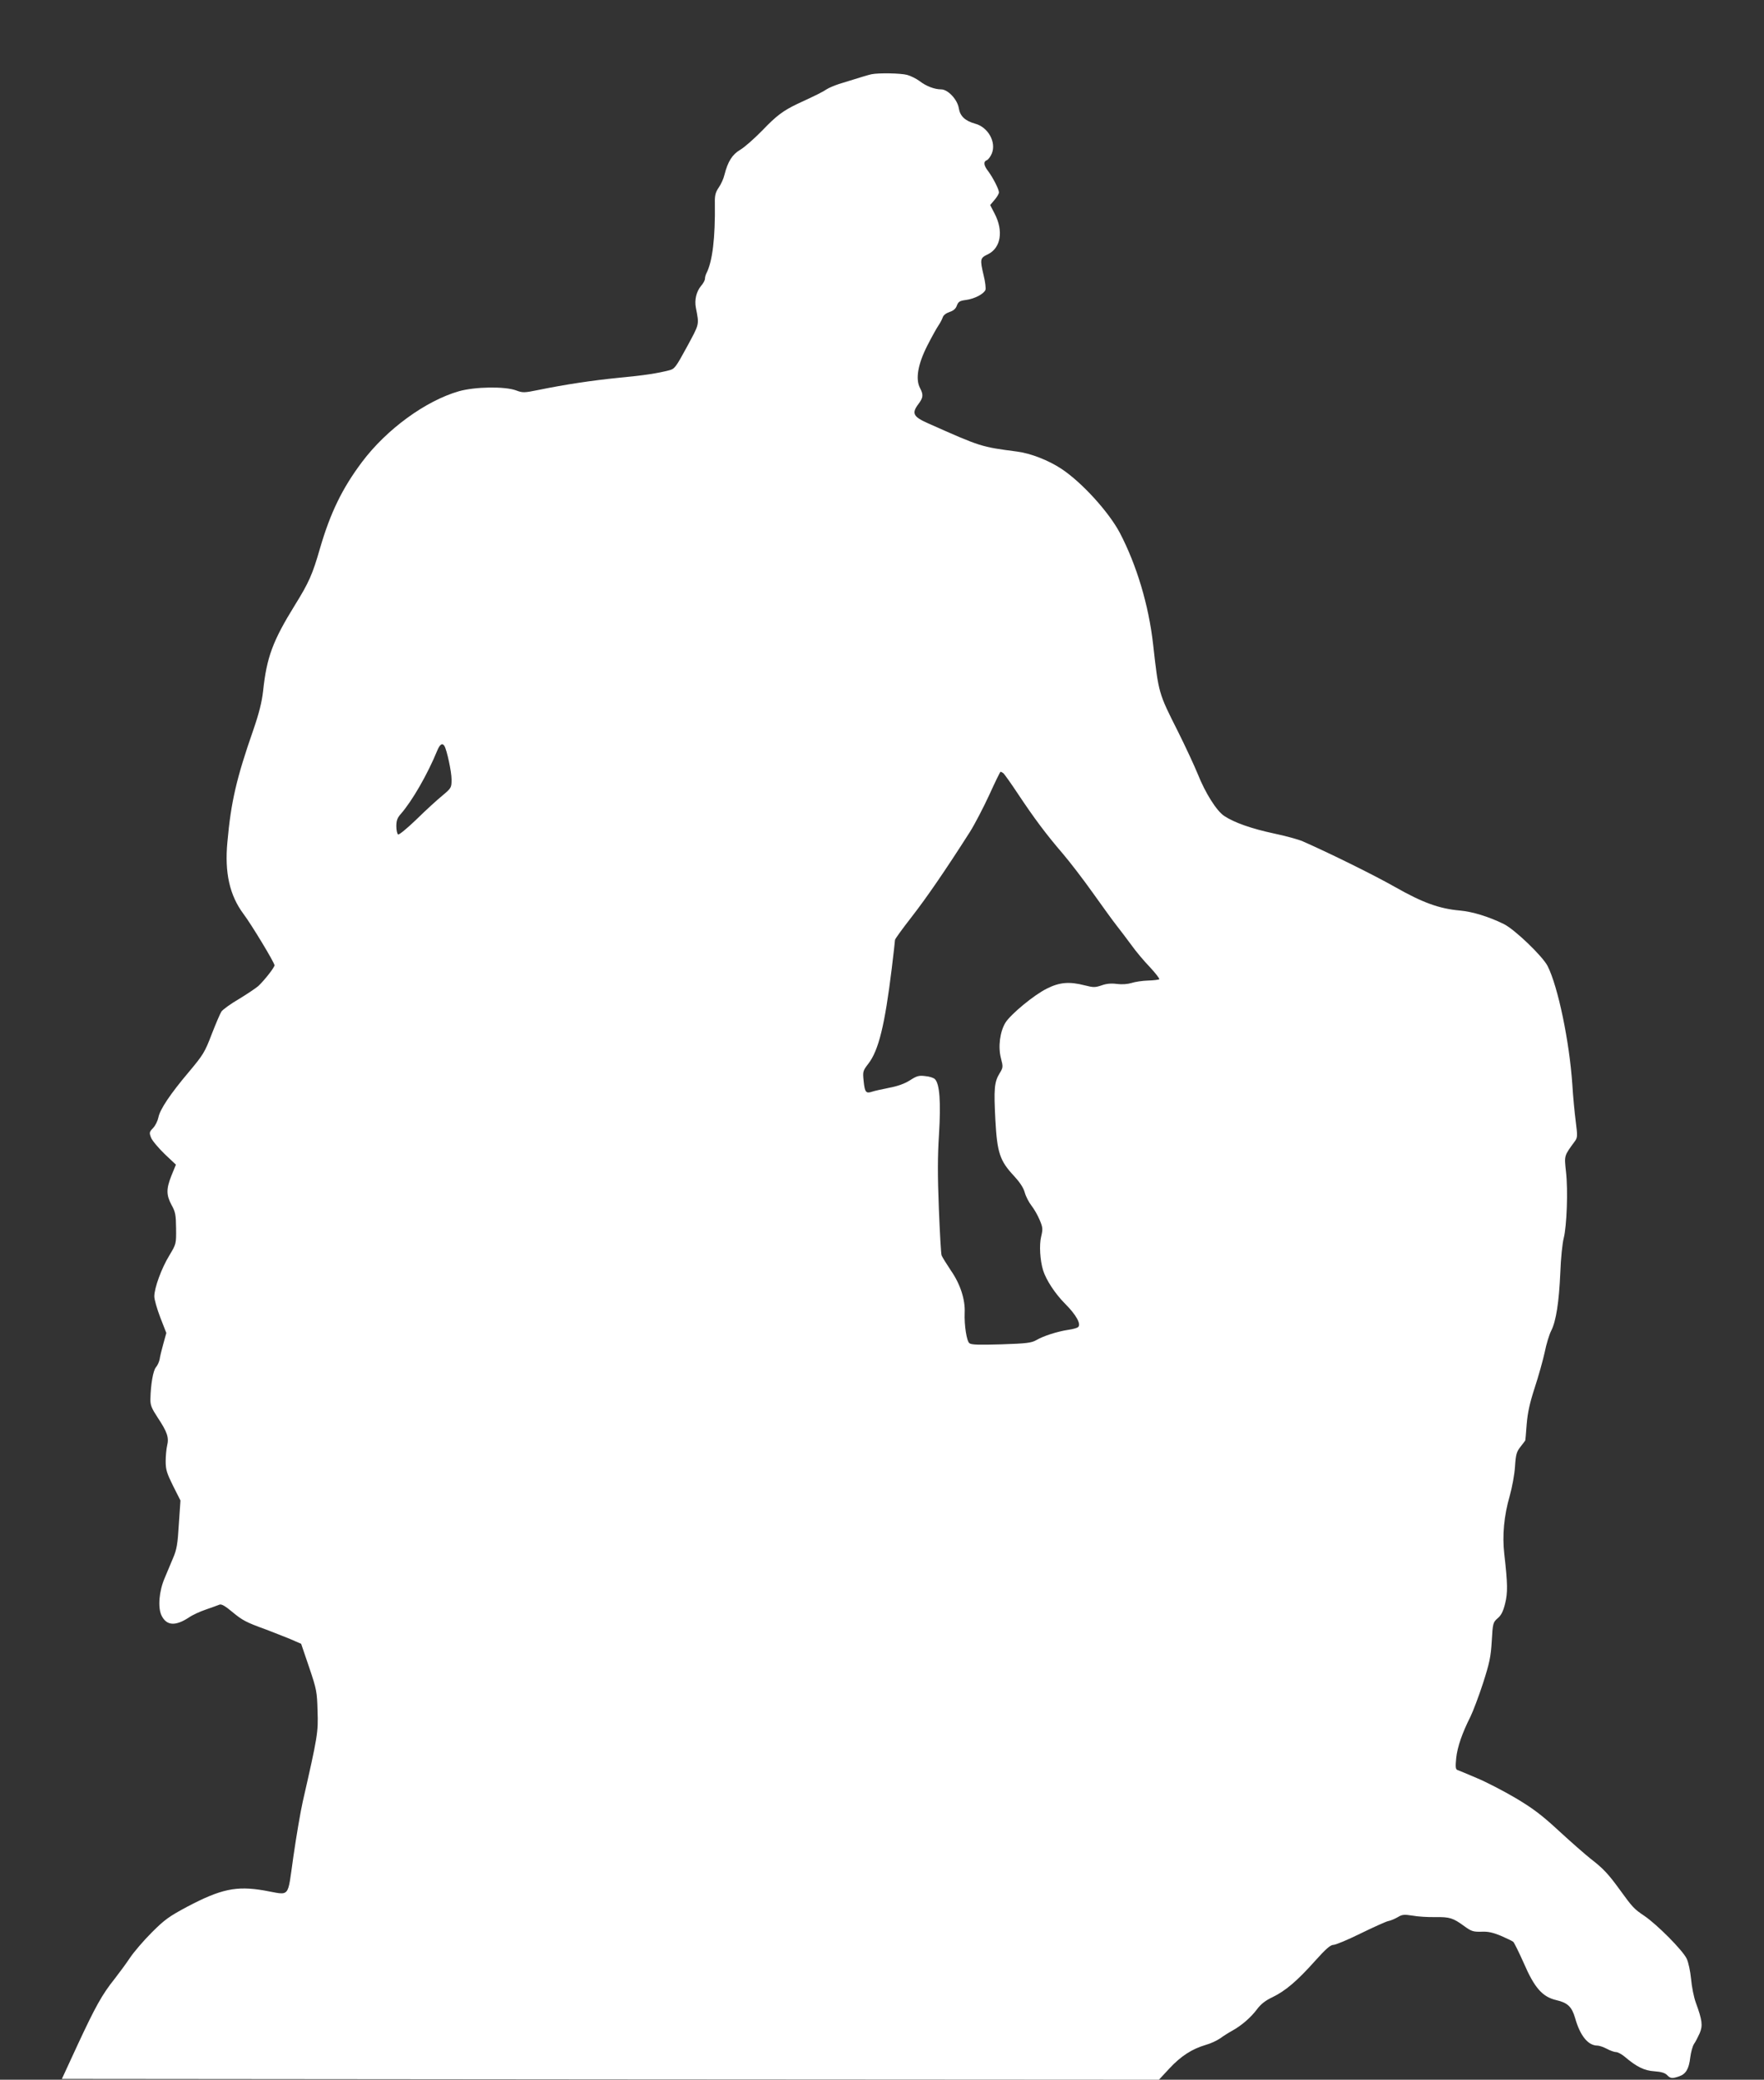 <?xml version="1.0" standalone="no"?>
<!DOCTYPE svg PUBLIC "-//W3C//DTD SVG 20010904//EN"
 "http://www.w3.org/TR/2001/REC-SVG-20010904/DTD/svg10.dtd">
<svg version="1.0" xmlns="http://www.w3.org/2000/svg"
 width="1086pt" height="1280pt" viewBox="0 0 1086 1280"
 preserveAspectRatio="xMidYMid meet">
<rect x="0" y="0" width="1086" height="1280" fill="#333333" stroke="none"/>
<g transform="translate(0,1280) scale(0.1,-0.1)"
fill="#ffffff" stroke="none">
<path d="M5365 12343 c-18 -4 -59 -16 -200 -60 -27 -9 -61 -23 -75 -32 -23
-16 -65 -37 -180 -90 -88 -42 -129 -72 -217 -164 -49 -50 -110 -104 -136 -119
-49 -29 -76 -72 -97 -154 -5 -23 -21 -58 -35 -78 -20 -29 -25 -49 -24 -94 3
-218 -15 -362 -52 -434 -5 -10 -9 -25 -9 -34 0 -9 -11 -29 -25 -45 -28 -34
-40 -85 -31 -132 21 -110 23 -97 -55 -242 -68 -125 -76 -136 -109 -144 -74
-19 -151 -31 -310 -46 -169 -17 -328 -41 -495 -75 -88 -18 -97 -18 -137 -3
-70 26 -254 23 -353 -5 -205 -59 -445 -234 -596 -435 -121 -161 -195 -312
-259 -532 -46 -160 -68 -210 -155 -350 -136 -220 -173 -320 -195 -526 -8 -70
-24 -135 -60 -240 -104 -298 -138 -444 -160 -691 -18 -190 14 -329 99 -443 49
-65 191 -300 191 -316 0 -13 -60 -90 -100 -128 -14 -12 -67 -48 -118 -79 -52
-30 -101 -66 -109 -78 -8 -12 -35 -76 -60 -140 -42 -110 -52 -126 -139 -230
-116 -137 -180 -233 -189 -282 -4 -20 -18 -49 -32 -64 -24 -25 -25 -29 -13
-60 7 -18 45 -63 83 -100 l70 -66 -27 -66 c-33 -83 -33 -120 0 -182 24 -43 27
-61 28 -144 1 -95 1 -96 -41 -166 -49 -80 -93 -201 -93 -253 0 -19 17 -78 37
-130 l37 -95 -18 -65 c-10 -37 -21 -79 -23 -96 -3 -16 -13 -39 -23 -50 -17
-20 -32 -104 -34 -195 -1 -38 7 -57 45 -115 59 -89 70 -122 58 -172 -5 -21 -9
-65 -9 -97 0 -51 7 -73 45 -150 l46 -91 -10 -146 c-7 -121 -13 -156 -35 -207
-14 -34 -38 -90 -52 -124 -35 -81 -43 -181 -20 -230 31 -64 85 -68 169 -13 21
15 69 37 105 49 37 13 74 26 83 30 12 5 35 -8 78 -44 64 -53 84 -64 211 -110
41 -16 106 -41 145 -57 l69 -30 49 -144 c46 -136 49 -151 52 -269 5 -132 0
-159 -91 -558 -14 -62 -40 -215 -58 -340 -38 -263 -15 -236 -181 -207 -170 29
-265 9 -472 -100 -112 -60 -139 -79 -219 -159 -50 -50 -110 -120 -134 -156
-24 -36 -67 -94 -95 -130 -77 -96 -119 -173 -227 -405 l-97 -210 3377 -3 3377
-2 65 70 c71 76 138 119 222 144 30 8 70 27 89 40 19 14 52 35 74 47 58 32
115 81 154 133 23 31 52 54 95 74 80 39 151 99 261 222 67 75 96 100 114 100
14 0 88 31 165 69 78 38 155 73 171 77 17 3 44 15 61 25 26 16 39 17 90 9 32
-6 95 -10 139 -9 91 1 110 -5 180 -56 44 -32 55 -35 105 -34 41 2 71 -5 120
-25 36 -16 70 -32 76 -37 6 -5 35 -64 65 -131 66 -153 115 -208 200 -228 70
-16 96 -41 116 -110 31 -110 80 -170 138 -170 11 0 37 -9 58 -20 20 -11 46
-20 57 -20 10 0 34 -13 52 -28 74 -63 121 -86 183 -90 42 -3 65 -10 78 -23 21
-22 32 -23 75 -8 41 14 60 46 68 116 4 32 14 69 23 83 10 14 25 44 35 66 20
47 16 80 -24 189 -12 33 -25 98 -29 145 -5 49 -16 102 -27 125 -24 51 -181
209 -260 263 -64 43 -72 51 -156 167 -66 91 -100 127 -173 183 -33 26 -121
103 -196 172 -108 100 -163 141 -269 204 -73 43 -181 99 -239 123 -58 25 -112
47 -120 50 -10 5 -11 21 -6 72 7 68 36 153 88 256 16 33 51 125 77 205 40 125
48 161 54 260 6 110 8 115 36 140 22 18 34 42 46 90 17 67 16 123 -5 306 -13
113 -2 235 34 359 14 50 29 130 32 178 5 77 10 93 35 124 15 20 28 36 28 37 1
0 5 46 9 101 6 73 20 134 50 226 23 70 50 167 61 217 10 50 28 109 40 132 30
59 48 176 56 358 3 86 13 182 21 212 19 75 27 295 14 408 -11 102 -13 96 56
190 15 21 15 33 4 120 -7 53 -17 156 -21 227 -18 265 -88 602 -152 729 -31 61
-203 226 -270 259 -94 46 -193 76 -270 83 -126 11 -229 48 -398 144 -132 75
-406 210 -570 282 -25 11 -104 33 -176 48 -140 30 -245 67 -307 108 -47 31
-116 140 -163 258 -20 49 -75 168 -123 264 -119 236 -118 232 -152 535 -27
240 -101 487 -205 686 -68 128 -233 310 -360 394 -79 52 -188 95 -274 106
-221 29 -219 28 -545 173 -93 41 -104 62 -61 119 30 40 32 57 10 99 -29 55
-13 146 44 259 27 53 58 109 69 125 11 16 23 39 27 51 4 13 21 26 42 33 25 8
39 21 45 40 9 23 17 29 57 34 52 7 109 37 119 62 3 9 -1 49 -11 88 -24 102
-22 108 26 131 80 39 97 144 41 251 l-27 52 27 32 c15 17 27 38 27 46 0 19
-37 91 -66 130 -28 36 -31 59 -9 68 9 3 23 22 31 41 29 70 -23 163 -103 184
-61 17 -92 46 -100 94 -8 54 -67 117 -109 117 -41 0 -93 20 -134 52 -19 14
-53 31 -75 37 -39 11 -179 13 -220 4z m-2629 -4134 c15 -25 44 -158 44 -206 0
-51 -1 -53 -57 -100 -32 -26 -104 -92 -160 -147 -56 -54 -106 -95 -112 -92 -6
4 -11 27 -11 51 0 34 6 52 29 77 70 81 163 242 224 391 16 37 30 46 43 26z
m3440 -167 c6 -4 48 -63 93 -131 98 -147 170 -244 274 -365 42 -49 125 -157
184 -240 59 -83 125 -174 147 -202 23 -29 63 -82 91 -120 27 -38 78 -99 114
-136 35 -38 61 -71 58 -75 -4 -3 -35 -7 -69 -8 -35 -1 -81 -8 -102 -15 -23 -7
-57 -10 -89 -6 -36 5 -66 2 -96 -9 -39 -13 -50 -13 -101 0 -97 25 -157 20
-236 -20 -80 -40 -221 -157 -254 -209 -34 -56 -46 -148 -28 -218 14 -54 14
-58 -8 -94 -33 -54 -36 -96 -26 -289 11 -201 28 -250 115 -343 35 -38 58 -72
66 -102 7 -25 26 -61 41 -80 15 -19 38 -58 50 -87 20 -47 21 -57 10 -103 -13
-52 -7 -148 12 -209 19 -60 74 -144 137 -207 66 -66 99 -125 78 -142 -7 -6
-34 -13 -62 -17 -65 -10 -151 -37 -195 -63 -30 -17 -60 -21 -216 -26 -136 -4
-184 -3 -196 7 -17 13 -32 111 -29 187 4 81 -27 177 -84 259 -28 42 -54 84
-58 94 -4 10 -11 140 -17 290 -8 202 -8 319 1 457 12 196 4 309 -25 338 -7 8
-34 17 -60 19 -39 5 -52 1 -94 -26 -33 -21 -75 -36 -128 -46 -44 -9 -91 -19
-105 -24 -38 -13 -45 -3 -52 65 -6 59 -5 63 28 106 64 82 102 237 145 587 11
91 20 170 20 176 0 6 46 69 102 141 91 117 207 285 360 525 30 48 83 150 119
228 35 77 66 141 69 141 3 0 10 -4 16 -8z"/>
</g>
</svg>
